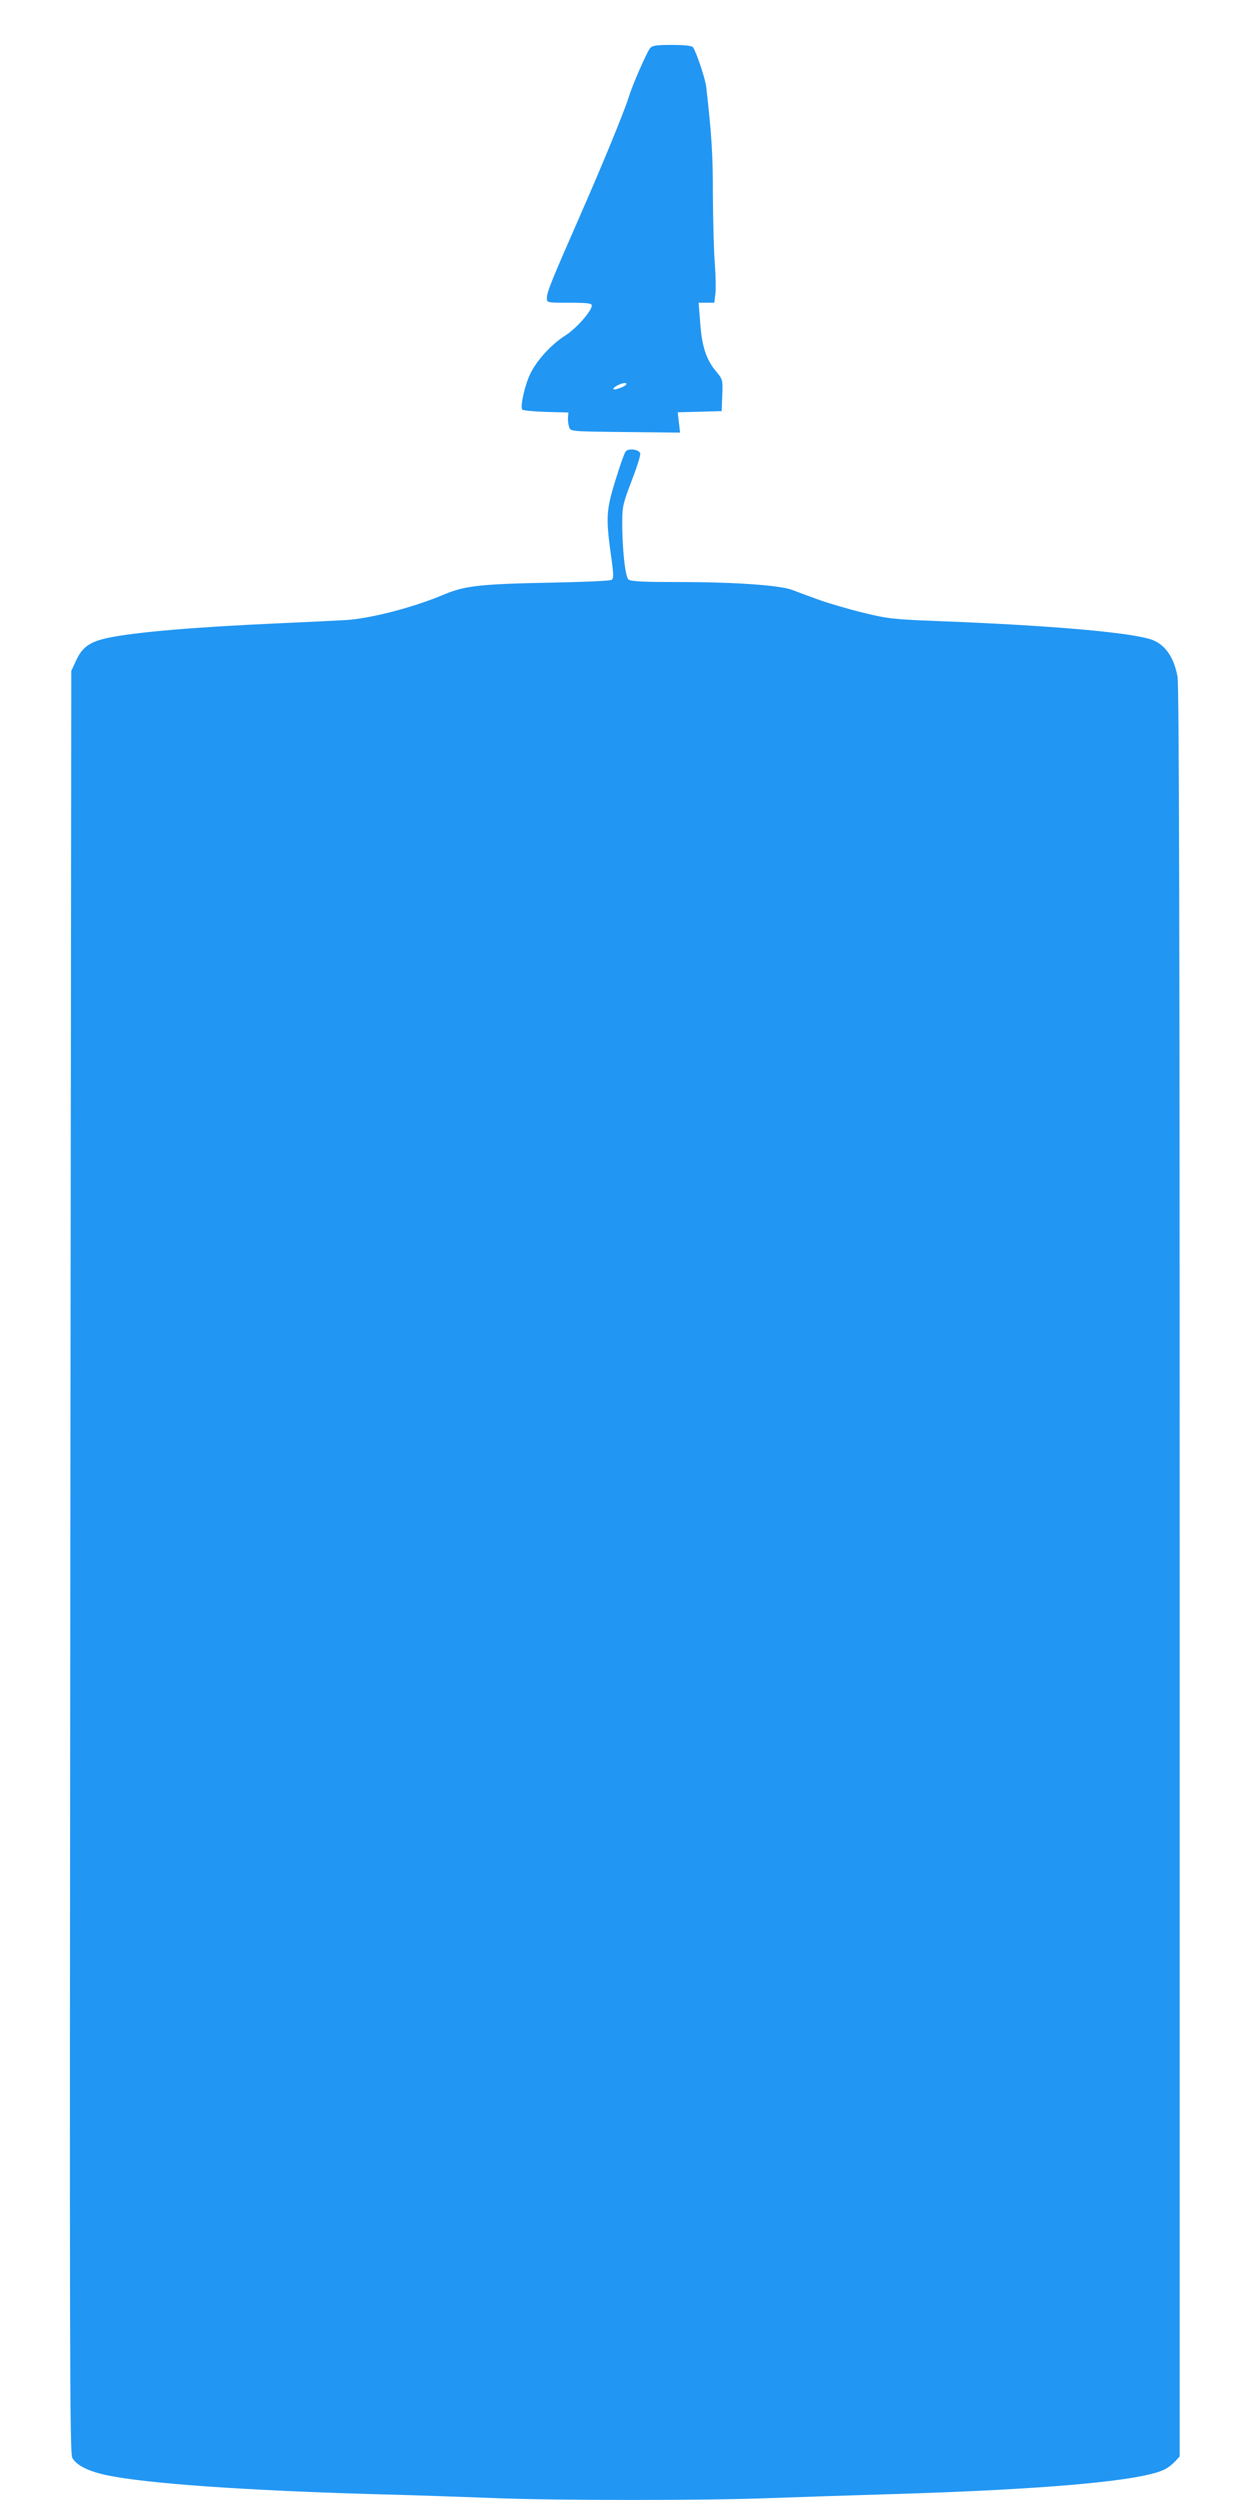 <?xml version="1.0" standalone="no"?>
<!DOCTYPE svg PUBLIC "-//W3C//DTD SVG 20010904//EN"
 "http://www.w3.org/TR/2001/REC-SVG-20010904/DTD/svg10.dtd">
<svg version="1.0" xmlns="http://www.w3.org/2000/svg"
 width="640pt" height="1280pt" viewBox="0 0 640 1280"
 preserveAspectRatio="xMidYMid meet">
<g transform="translate(0,1280) scale(0.1,-0.1)"
fill="#2196f3" stroke="none">
<path d="M3328 12553 c-16 -20 -89 -185 -108 -248 -25 -79 -134 -345 -257
-625 -143 -326 -163 -376 -163 -407 0 -23 2 -23 115 -23 92 0 115 -3 115 -14
0 -28 -78 -117 -136 -154 -73 -47 -145 -126 -179 -196 -28 -56 -53 -171 -41
-183 4 -5 59 -10 122 -12 l114 -3 -2 -27 c-1 -14 2 -36 6 -48 7 -22 8 -22 288
-25 l280 -3 -6 52 -6 52 112 3 113 3 3 81 c3 80 2 82 -32 123 -50 59 -73 130
-81 249 l-8 102 40 0 40 0 6 48 c3 26 1 94 -3 152 -5 58 -9 215 -10 349 0 214
-6 305 -34 556 -5 43 -52 182 -68 203 -7 8 -42 12 -108 12 -80 0 -100 -3 -112
-17z m-122 -1722 c-8 -12 -66 -32 -66 -22 0 9 39 29 58 30 7 1 11 -3 8 -8z"/>
<path d="M3203 10488 c-6 -7 -30 -75 -53 -150 -47 -153 -49 -190 -19 -401 11
-80 11 -100 0 -106 -7 -5 -144 -11 -304 -14 -368 -7 -447 -16 -554 -61 -155
-66 -383 -125 -508 -131 -49 -3 -198 -10 -330 -16 -433 -19 -736 -45 -878 -74
-95 -20 -134 -46 -166 -114 l-26 -56 -5 -4560 c-4 -4067 -3 -4563 10 -4589 20
-38 84 -70 181 -90 204 -42 702 -77 1359 -96 206 -5 483 -15 615 -20 308 -13
1108 -13 1425 0 135 5 412 14 615 20 796 24 1283 68 1399 127 16 8 39 26 52
40 l24 26 0 4527 c0 3226 -3 4543 -11 4585 -20 108 -70 174 -148 195 -134 36
-532 69 -1076 90 -234 9 -259 12 -390 44 -77 19 -178 49 -225 66 -47 17 -107
39 -135 50 -67 24 -294 40 -588 40 -172 0 -237 3 -249 13 -17 13 -33 160 -32
302 0 71 6 94 48 203 26 67 46 130 44 140 -4 21 -60 29 -75 10z"/>
</g>
</svg>
